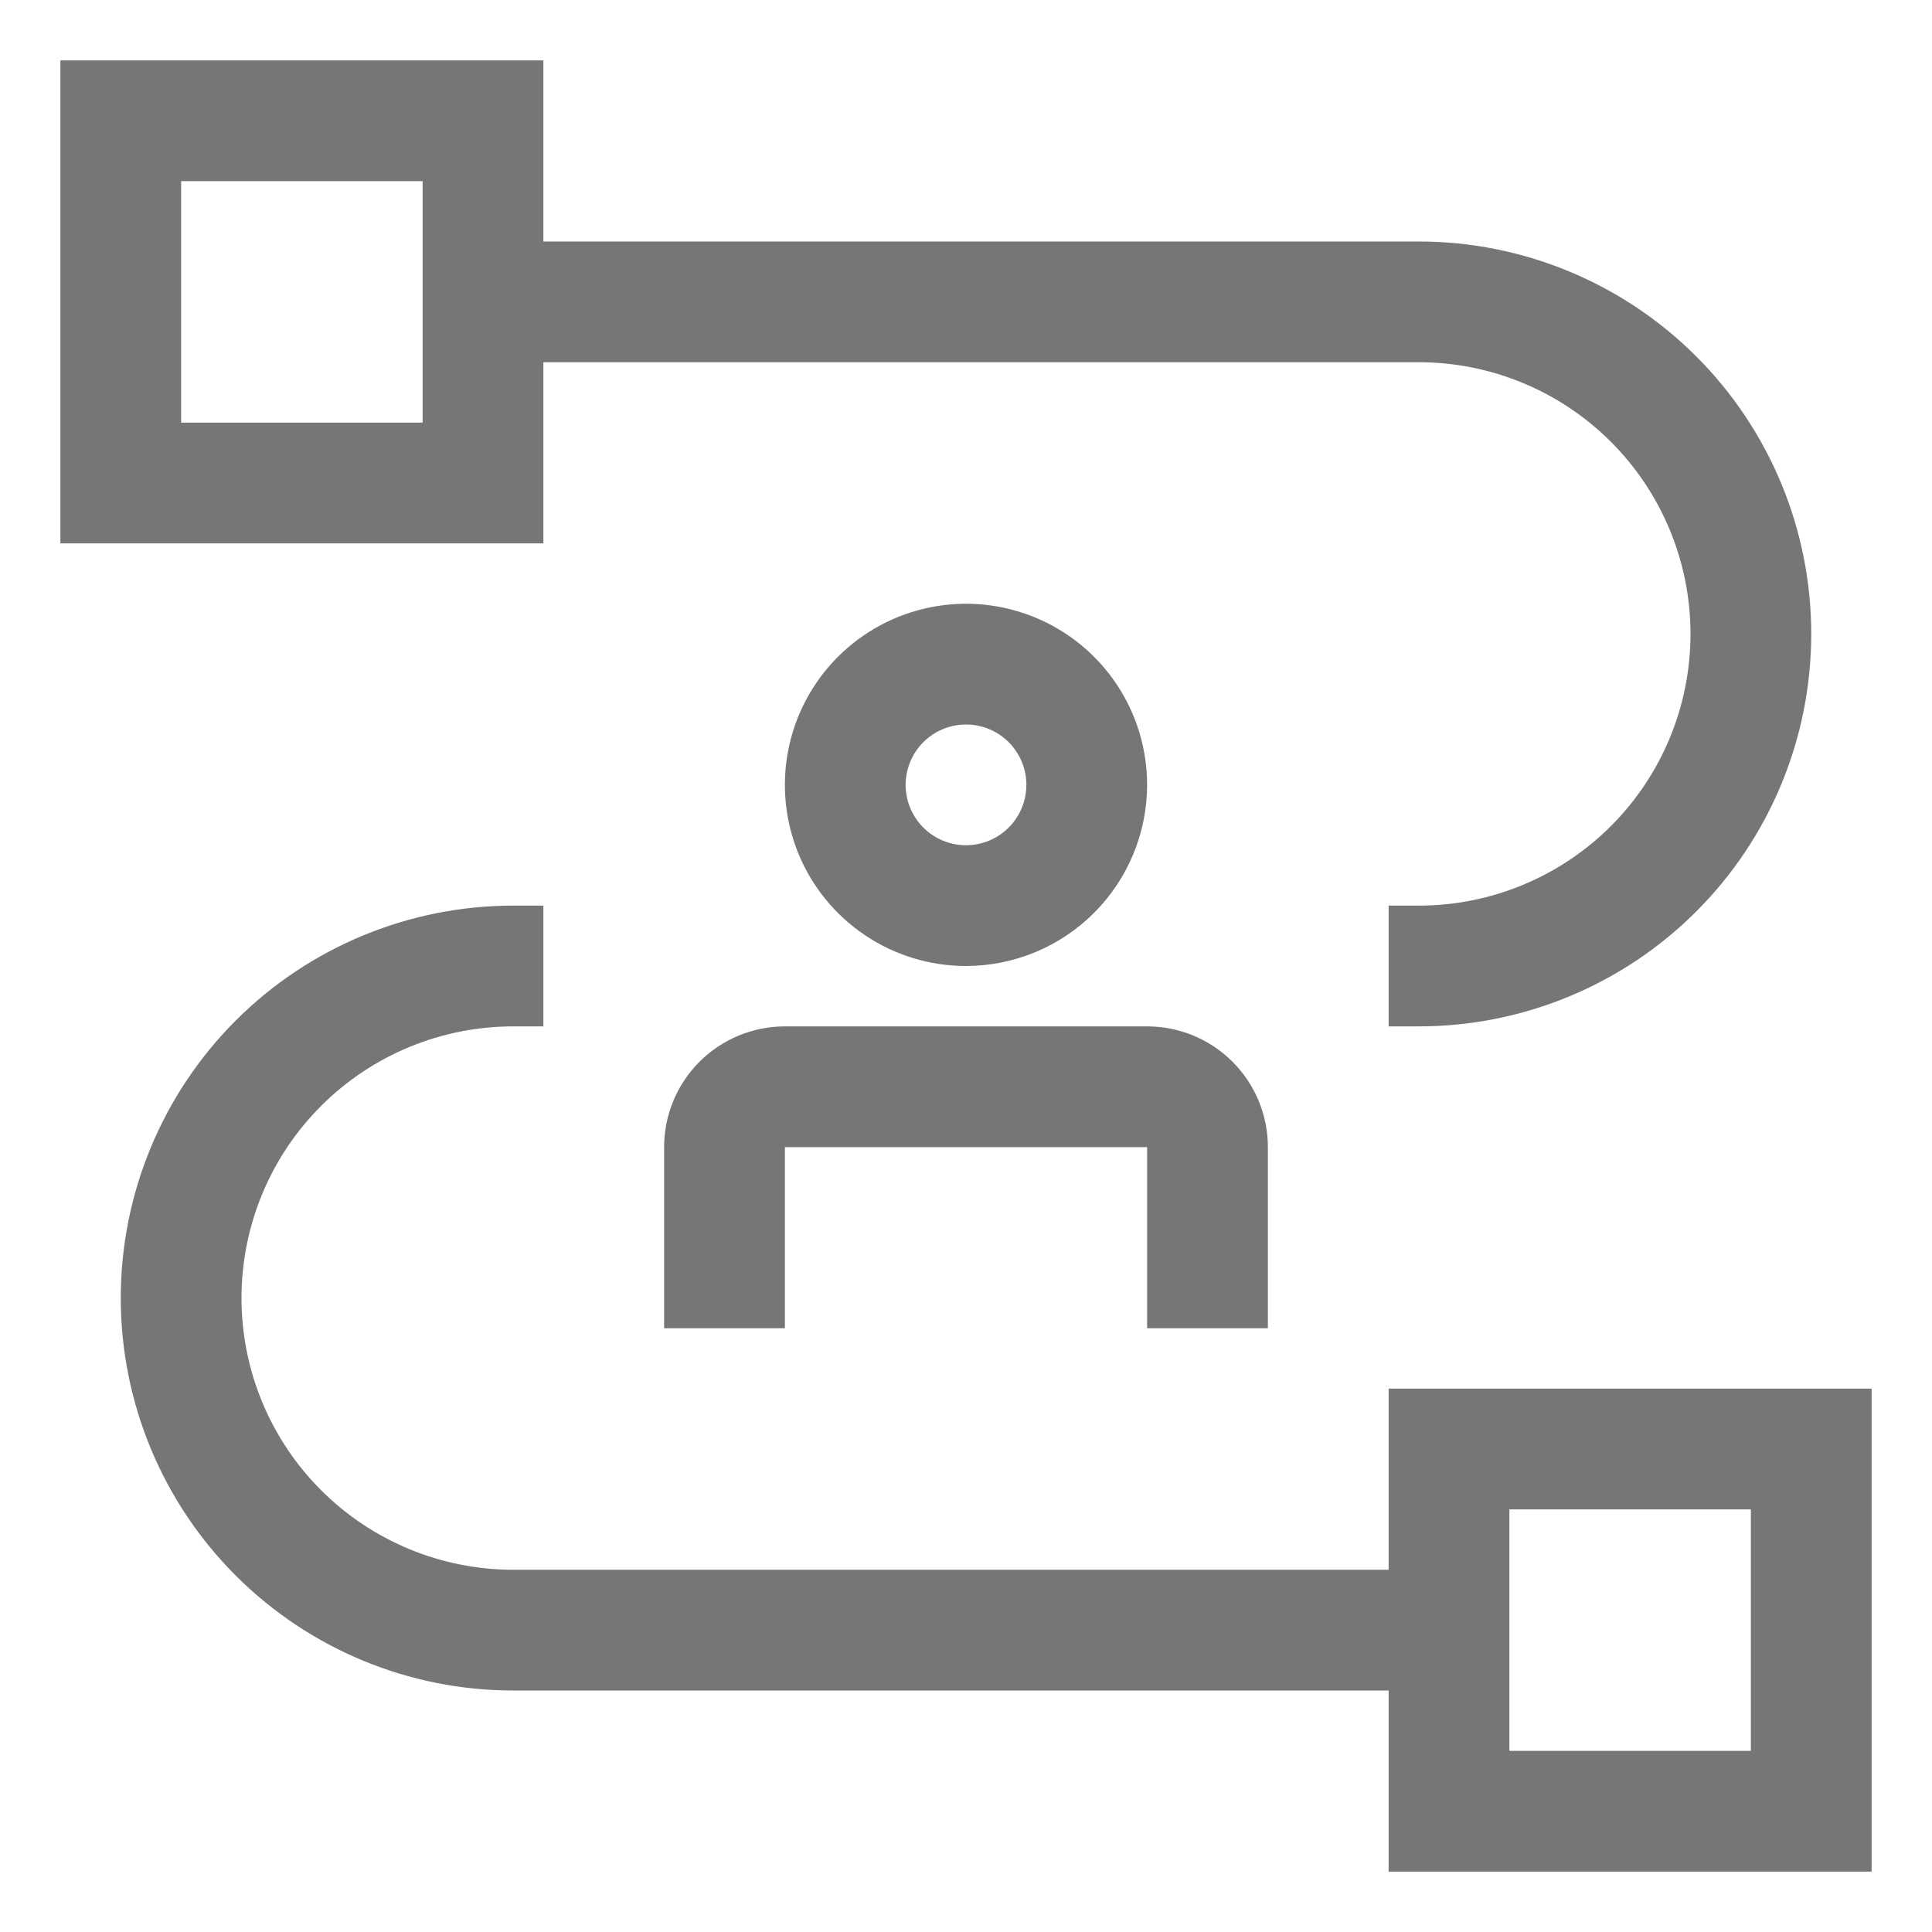 <svg width="75" height="75" viewBox="0 0 75 75" fill="none" xmlns="http://www.w3.org/2000/svg">
<path d="M53.906 53.906V60.938H19.922C17.125 60.938 14.442 59.826 12.464 57.848C10.486 55.87 9.375 53.188 9.375 50.391C9.375 47.593 10.486 44.911 12.464 42.933C14.442 40.955 17.125 39.844 19.922 39.844H21.094V35.156H19.922C15.882 35.156 12.007 36.761 9.15 39.618C6.293 42.475 4.688 46.35 4.688 50.391C4.688 54.431 6.293 58.306 9.15 61.163C12.007 64.02 15.882 65.625 19.922 65.625H53.906V72.656H72.656V53.906H53.906ZM67.969 67.969H58.594V58.594H67.969V67.969Z" fill="#767676"/>
<path d="M49.219 51.562H44.531V44.531H30.469V51.562H25.781V44.531C25.781 43.288 26.275 42.096 27.154 41.217C28.033 40.338 29.226 39.844 30.469 39.844H44.531C45.775 39.844 46.967 40.338 47.846 41.217C48.725 42.096 49.219 43.288 49.219 44.531V51.562ZM37.5 37.5C36.109 37.5 34.75 37.088 33.594 36.315C32.437 35.542 31.536 34.444 31.004 33.16C30.472 31.875 30.333 30.461 30.604 29.097C30.875 27.733 31.545 26.48 32.528 25.497C33.511 24.514 34.764 23.844 36.128 23.573C37.492 23.301 38.906 23.441 40.191 23.973C41.475 24.505 42.574 25.406 43.346 26.562C44.119 27.719 44.531 29.078 44.531 30.469C44.529 32.333 43.788 34.12 42.47 35.438C41.152 36.757 39.364 37.498 37.5 37.5ZM37.5 28.125C37.036 28.125 36.583 28.262 36.198 28.52C35.812 28.777 35.512 29.144 35.335 29.572C35.157 30 35.111 30.471 35.201 30.926C35.292 31.381 35.515 31.798 35.843 32.126C36.17 32.454 36.588 32.677 37.043 32.767C37.497 32.858 37.969 32.812 38.397 32.634C38.825 32.457 39.191 32.156 39.449 31.771C39.706 31.385 39.844 30.932 39.844 30.469C39.844 29.847 39.597 29.251 39.157 28.811C38.718 28.372 38.122 28.125 37.5 28.125Z" fill="#767676"/>
<path d="M55.078 9.375H21.094V2.344H2.344V21.094H21.094V14.062H55.078C57.875 14.062 60.558 15.174 62.536 17.152C64.514 19.13 65.625 21.812 65.625 24.609C65.625 27.407 64.514 30.089 62.536 32.067C60.558 34.045 57.875 35.156 55.078 35.156H53.906V39.844H55.078C59.118 39.844 62.993 38.239 65.85 35.382C68.707 32.525 70.312 28.65 70.312 24.609C70.312 20.569 68.707 16.694 65.85 13.837C62.993 10.98 59.118 9.375 55.078 9.375ZM16.406 16.406H7.031V7.031H16.406V16.406Z" fill="#767676"/>
</svg>
